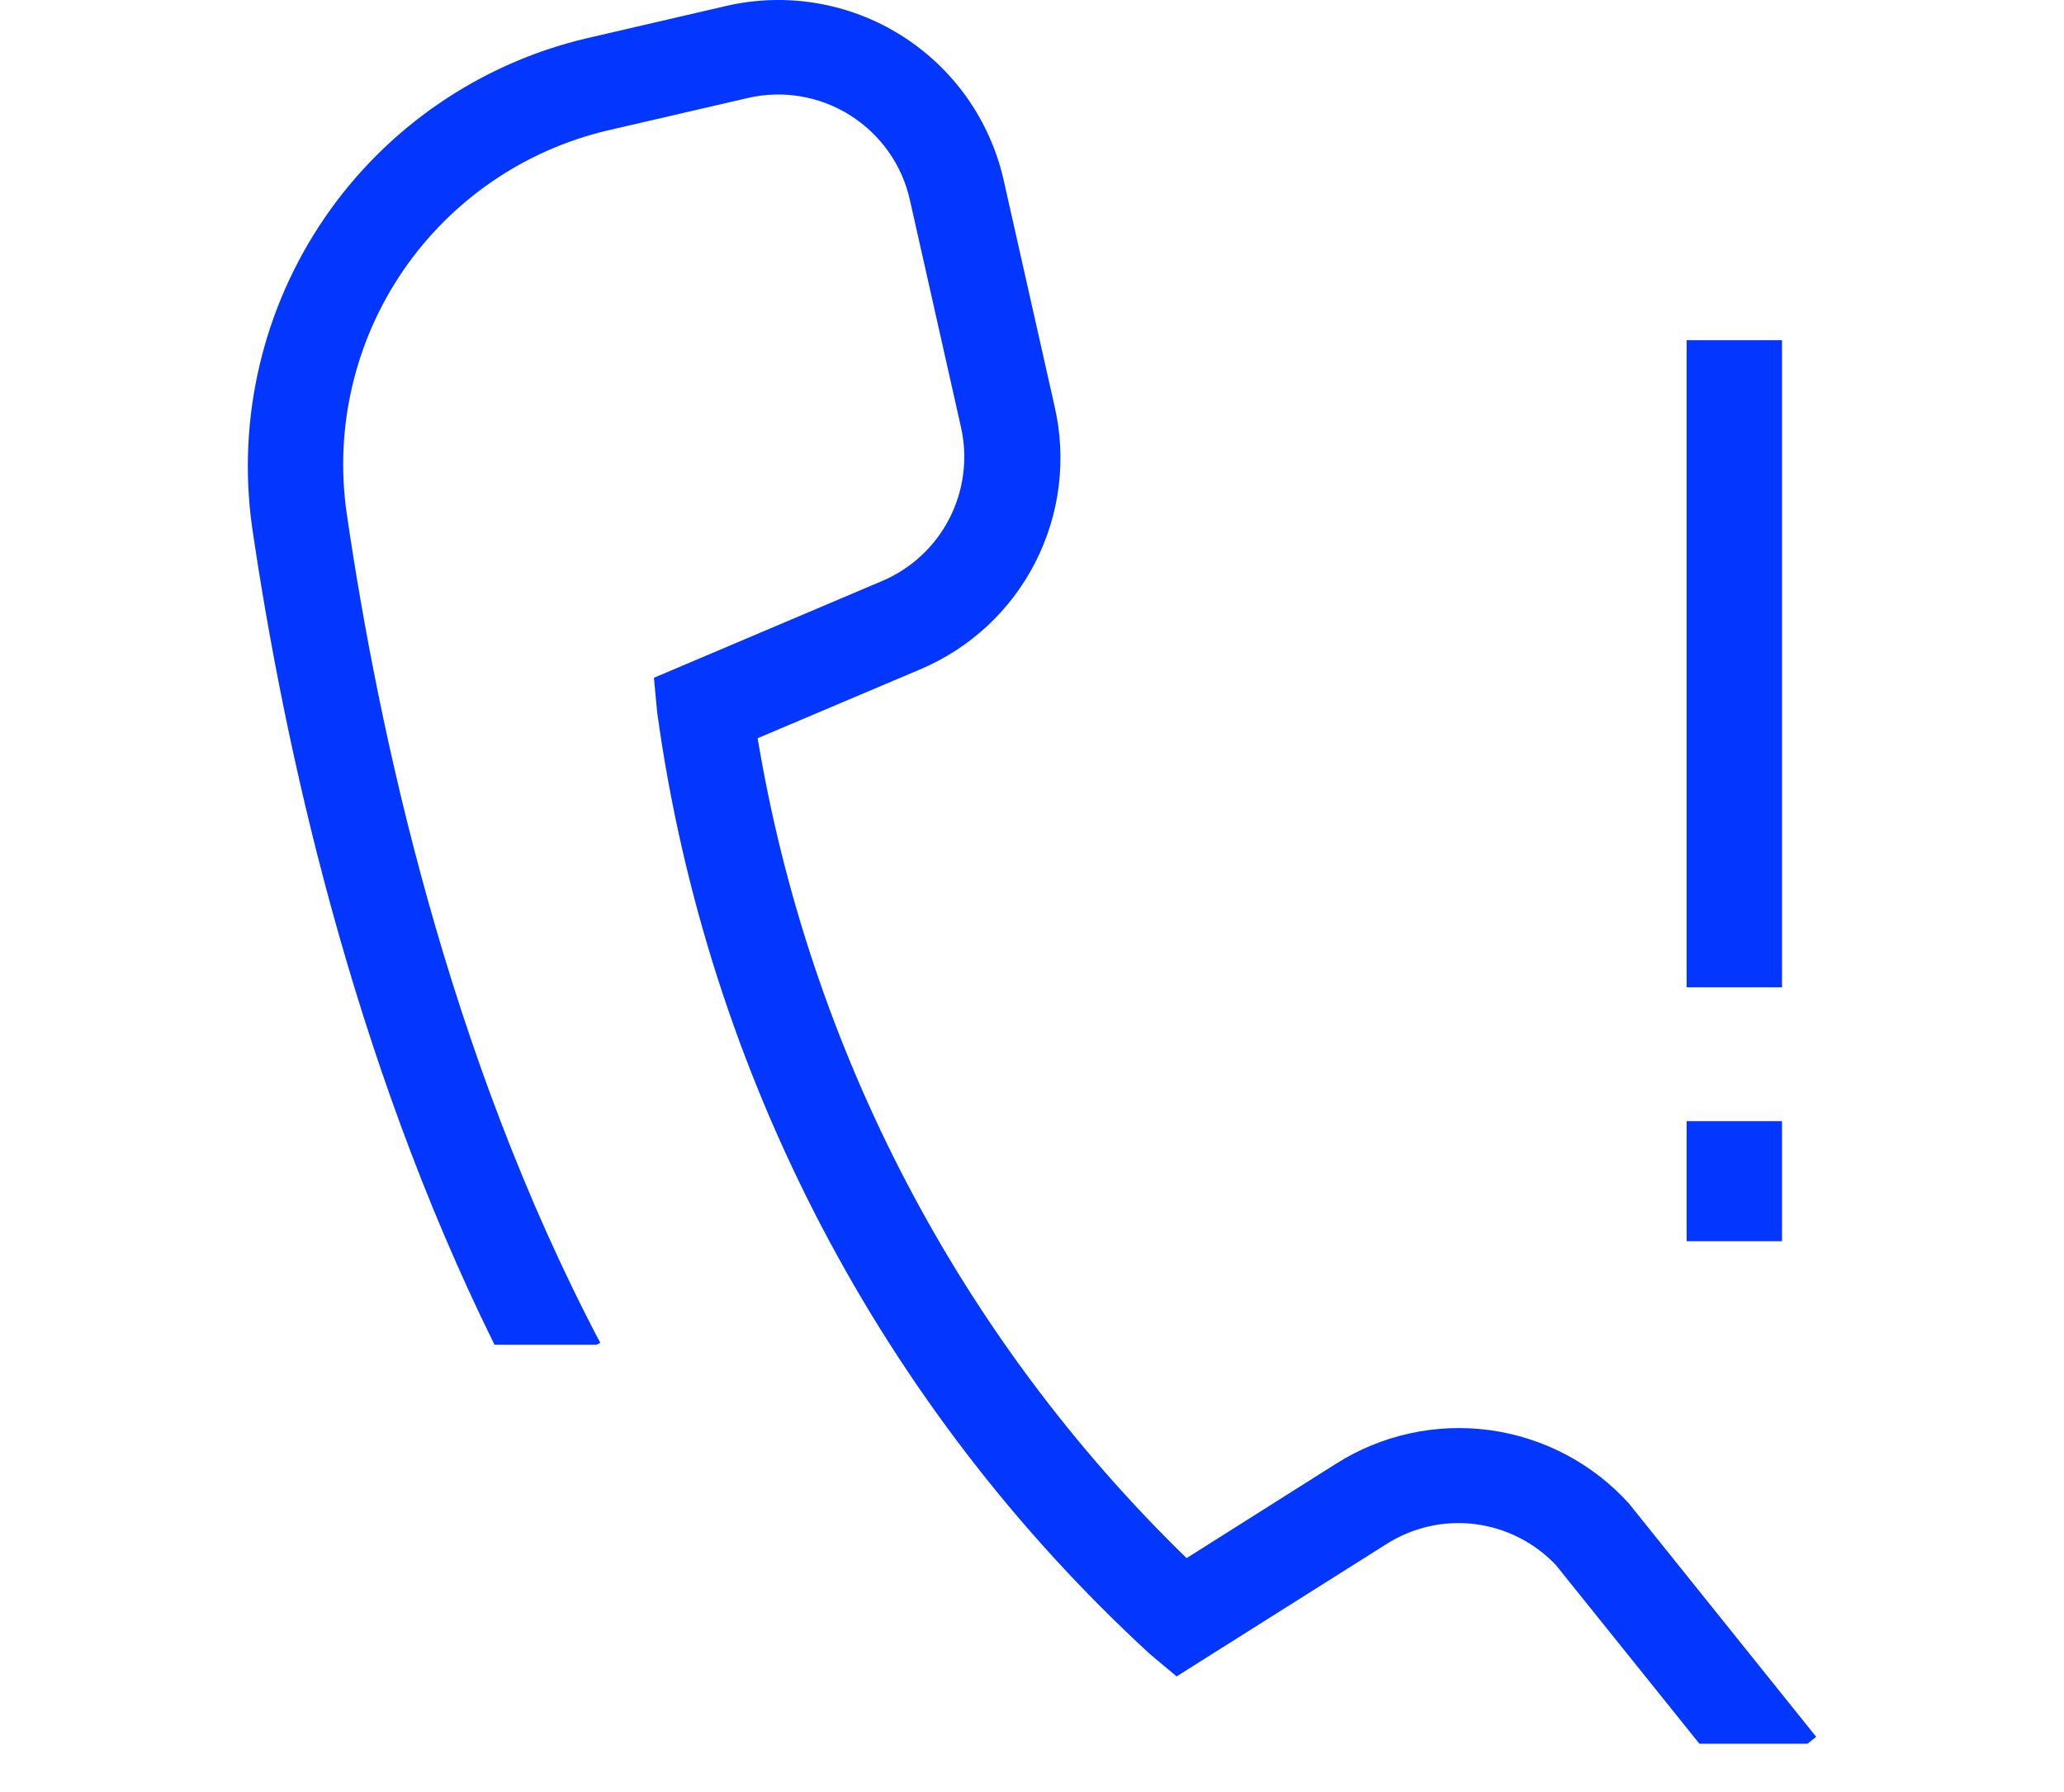 <svg width="38" height="33" viewBox="0 0 28 32" fill="none" xmlns="http://www.w3.org/2000/svg">
<path fill-rule="evenodd" clip-rule="evenodd" d="M24.658 26.849C24.009 26.131 23.127 25.667 22.168 25.537C21.208 25.408 20.235 25.623 19.419 26.143L16.76 27.823C12.711 23.884 10.028 18.754 9.102 13.182L11.993 11.957C12.886 11.583 13.618 10.906 14.058 10.044C14.499 9.182 14.621 8.193 14.402 7.25L13.491 3.203C13.37 2.674 13.145 2.174 12.831 1.732C12.516 1.29 12.117 0.915 11.657 0.627C11.197 0.339 10.684 0.145 10.149 0.056C9.614 -0.033 9.066 -0.016 8.538 0.107L6.043 0.685C4.142 1.135 2.476 2.277 1.372 3.889C0.269 5.502 -0.194 7.468 0.075 9.403C0.639 13.25 1.841 18.827 4.404 24.012H6.225L6.293 23.98C3.562 18.795 2.333 13.054 1.764 9.157C1.548 7.643 1.907 6.102 2.769 4.838C3.632 3.575 4.936 2.679 6.425 2.329L8.925 1.75C9.235 1.678 9.556 1.668 9.869 1.721C10.183 1.774 10.483 1.888 10.752 2.058C11.021 2.227 11.254 2.448 11.438 2.708C11.621 2.967 11.751 3.261 11.82 3.571L12.731 7.623C12.857 8.175 12.784 8.753 12.526 9.257C12.268 9.761 11.841 10.157 11.319 10.377L7.25 12.103L7.309 12.726C8.198 19.181 11.308 25.124 16.104 29.535L16.582 29.935L20.32 27.577C20.79 27.275 21.351 27.147 21.905 27.215C22.46 27.284 22.973 27.544 23.356 27.95L25.915 31.137H27.845L28 31.014L24.658 26.849ZM27.39 20.02H25.687V22.164H27.39V20.02ZM27.39 17.63H25.687V6.075H27.39V17.63Z" fill="#0336FF"/>
</svg>
